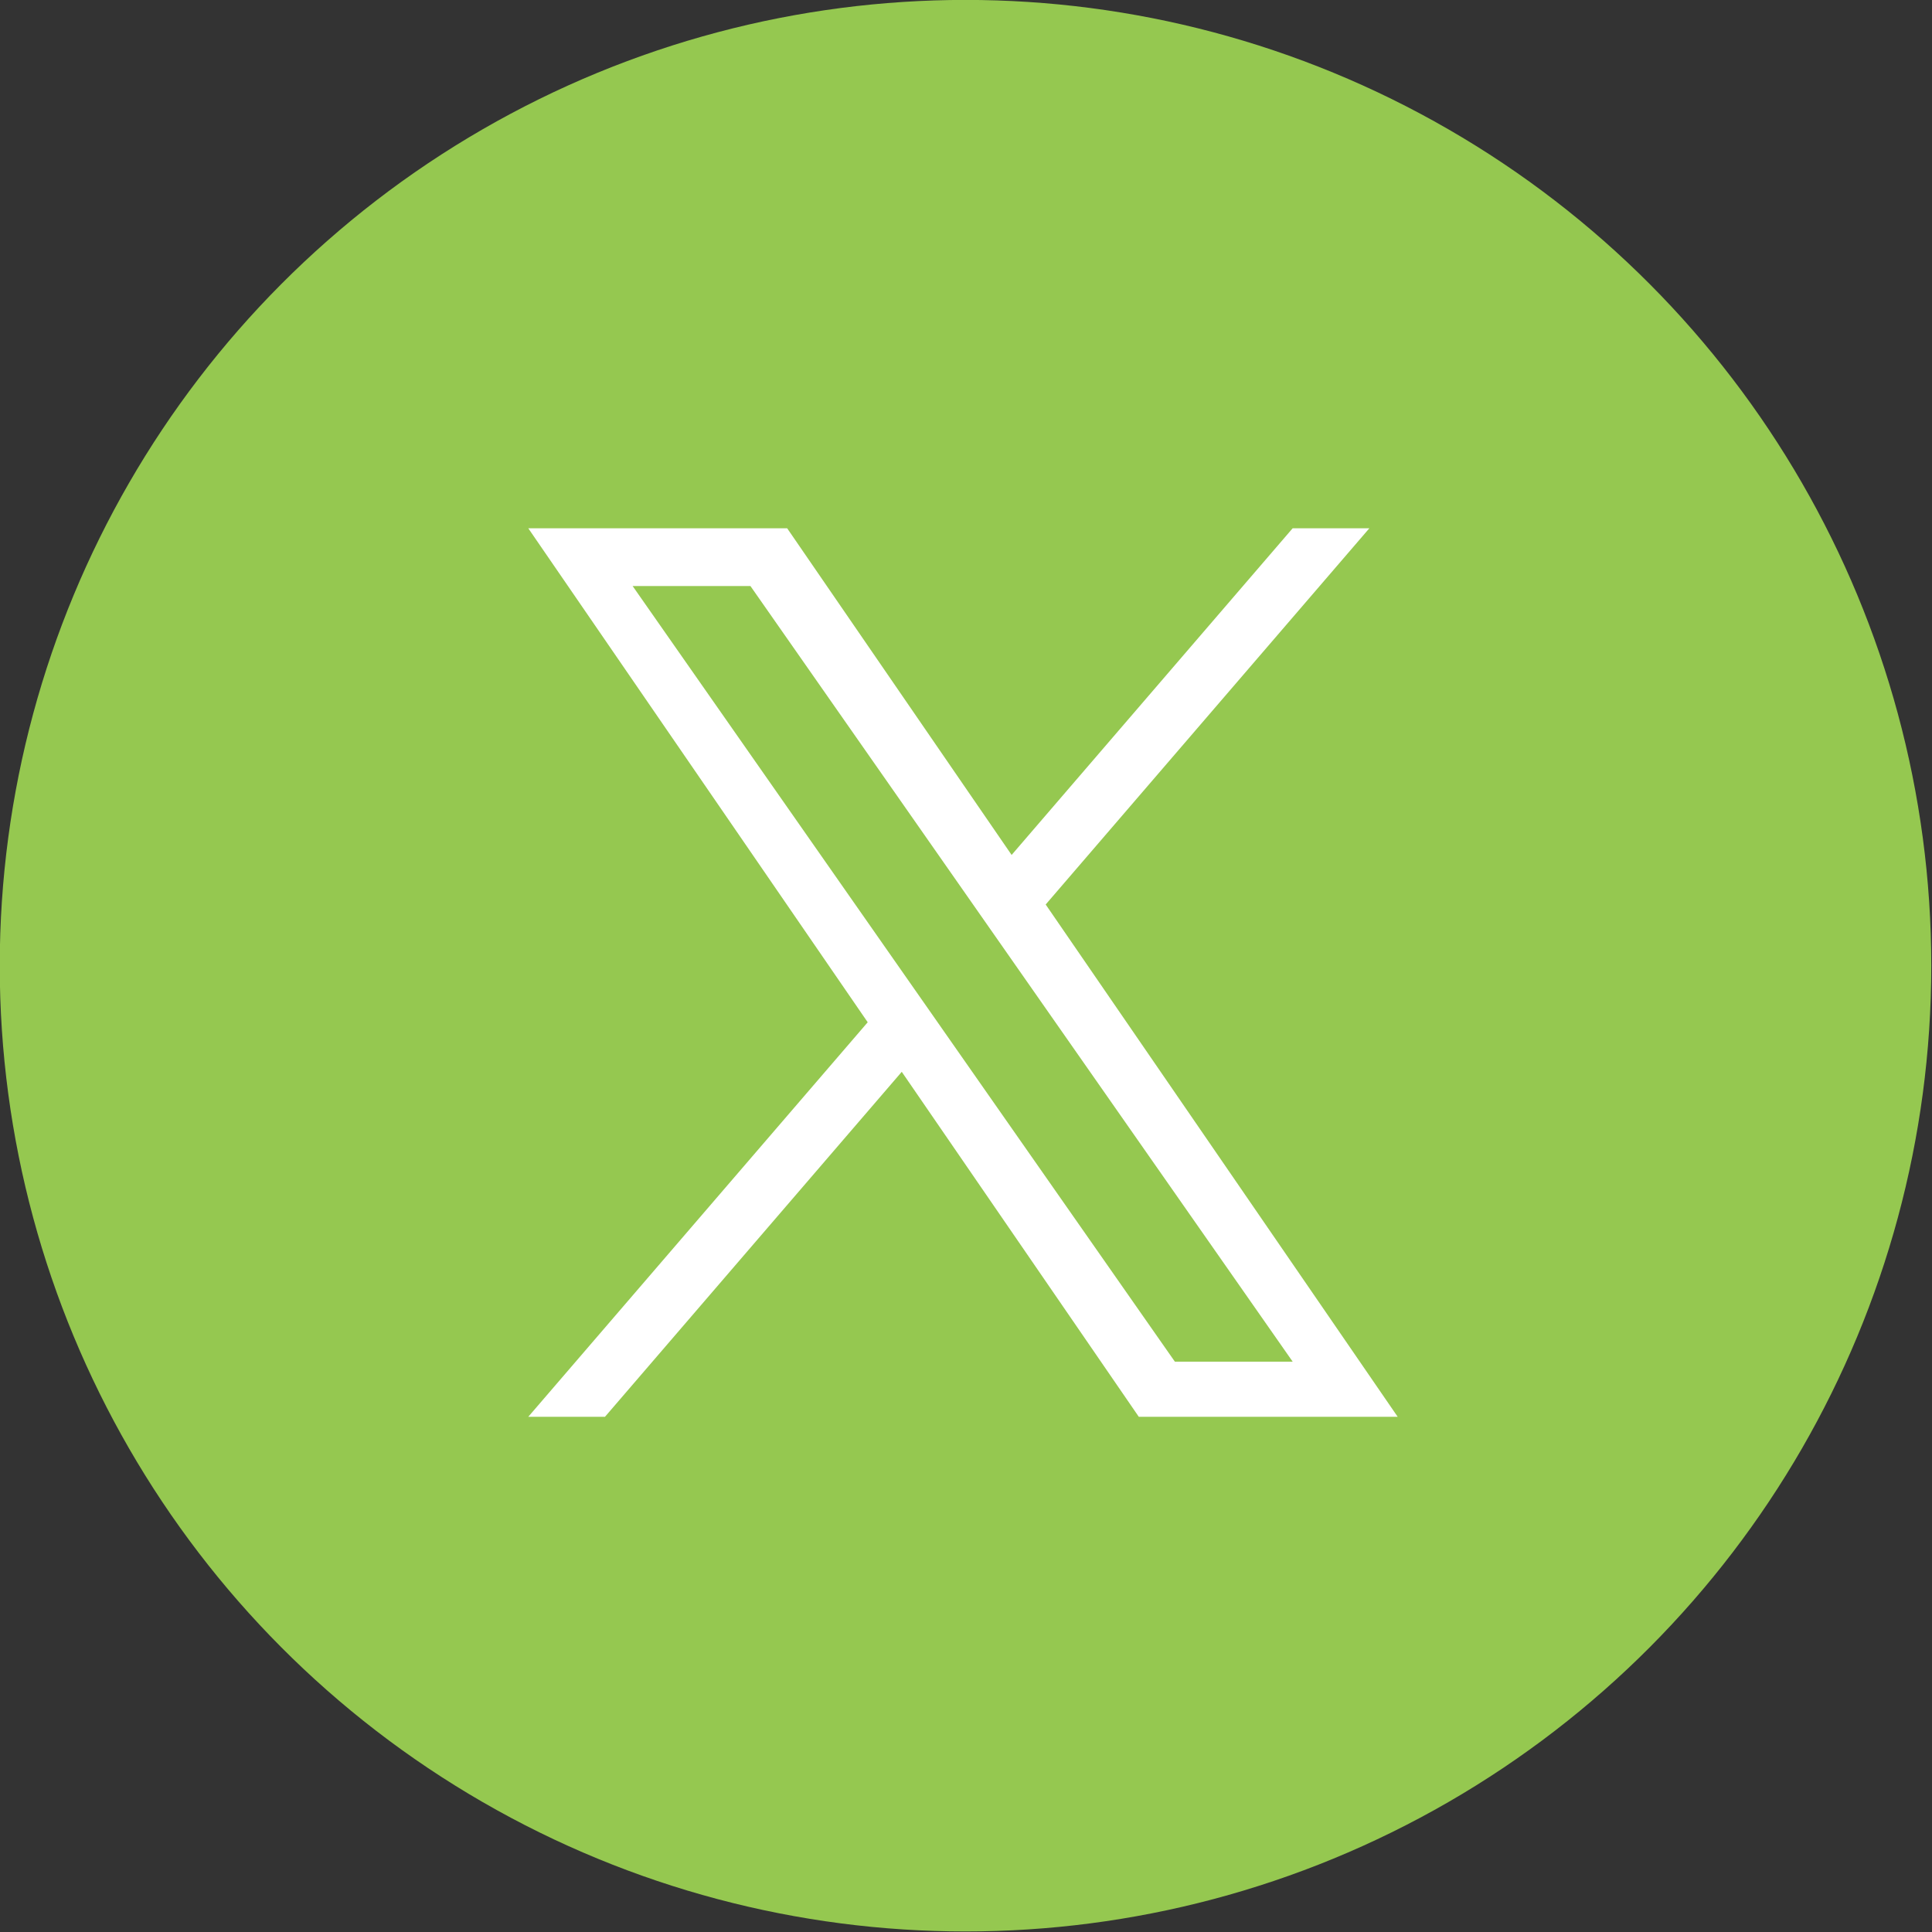 <?xml version="1.0" encoding="UTF-8" standalone="no"?>
<!DOCTYPE svg PUBLIC "-//W3C//DTD SVG 1.1//EN" "http://www.w3.org/Graphics/SVG/1.1/DTD/svg11.dtd">
<svg width="100%" height="100%" viewBox="0 0 64 64" version="1.1" xmlns="http://www.w3.org/2000/svg" xmlns:xlink="http://www.w3.org/1999/xlink" xml:space="preserve" xmlns:serif="http://www.serif.com/" style="fill-rule:evenodd;clip-rule:evenodd;stroke-linejoin:round;stroke-miterlimit:2;">
    <rect x="0" y="0" width="64" height="64" fill="#333333" stroke="none"/>
    <g transform="matrix(2,0,0,2,0,0)">
        <rect id="アートボード1" x="0" y="0" width="32" height="32" style="fill:none;"/>
        <clipPath id="_clip1">
            <rect id="アートボード11" serif:id="アートボード1" x="0" y="0" width="32" height="32"/>
        </clipPath>
        <g clip-path="url(#_clip1)">
            <g transform="matrix(1.885,0,0,1.885,-14.415,-4.612)">
                <circle cx="16.131" cy="10.932" r="8.486" style="fill:rgb(149,200,80);"/>
            </g>
            <g transform="matrix(0.012,0,0,0.012,8.75,8.75)">
                <g>
                    <path d="M714.163,519.284L1160.89,0L1055.03,0L667.137,450.887L357.328,0L0,0L468.492,681.821L0,1226.37L105.866,1226.37L515.491,750.218L842.672,1226.37L1200,1226.37L714.137,519.284L714.163,519.284ZM569.165,687.828L521.697,619.934L144.011,79.694L306.615,79.694L611.412,515.685L658.88,583.579L1055.08,1150.3L892.476,1150.3L569.165,687.854L569.165,687.828Z" style="fill:white;fill-rule:nonzero;"/>
                </g>
            </g>
        </g>
    </g>
</svg>
